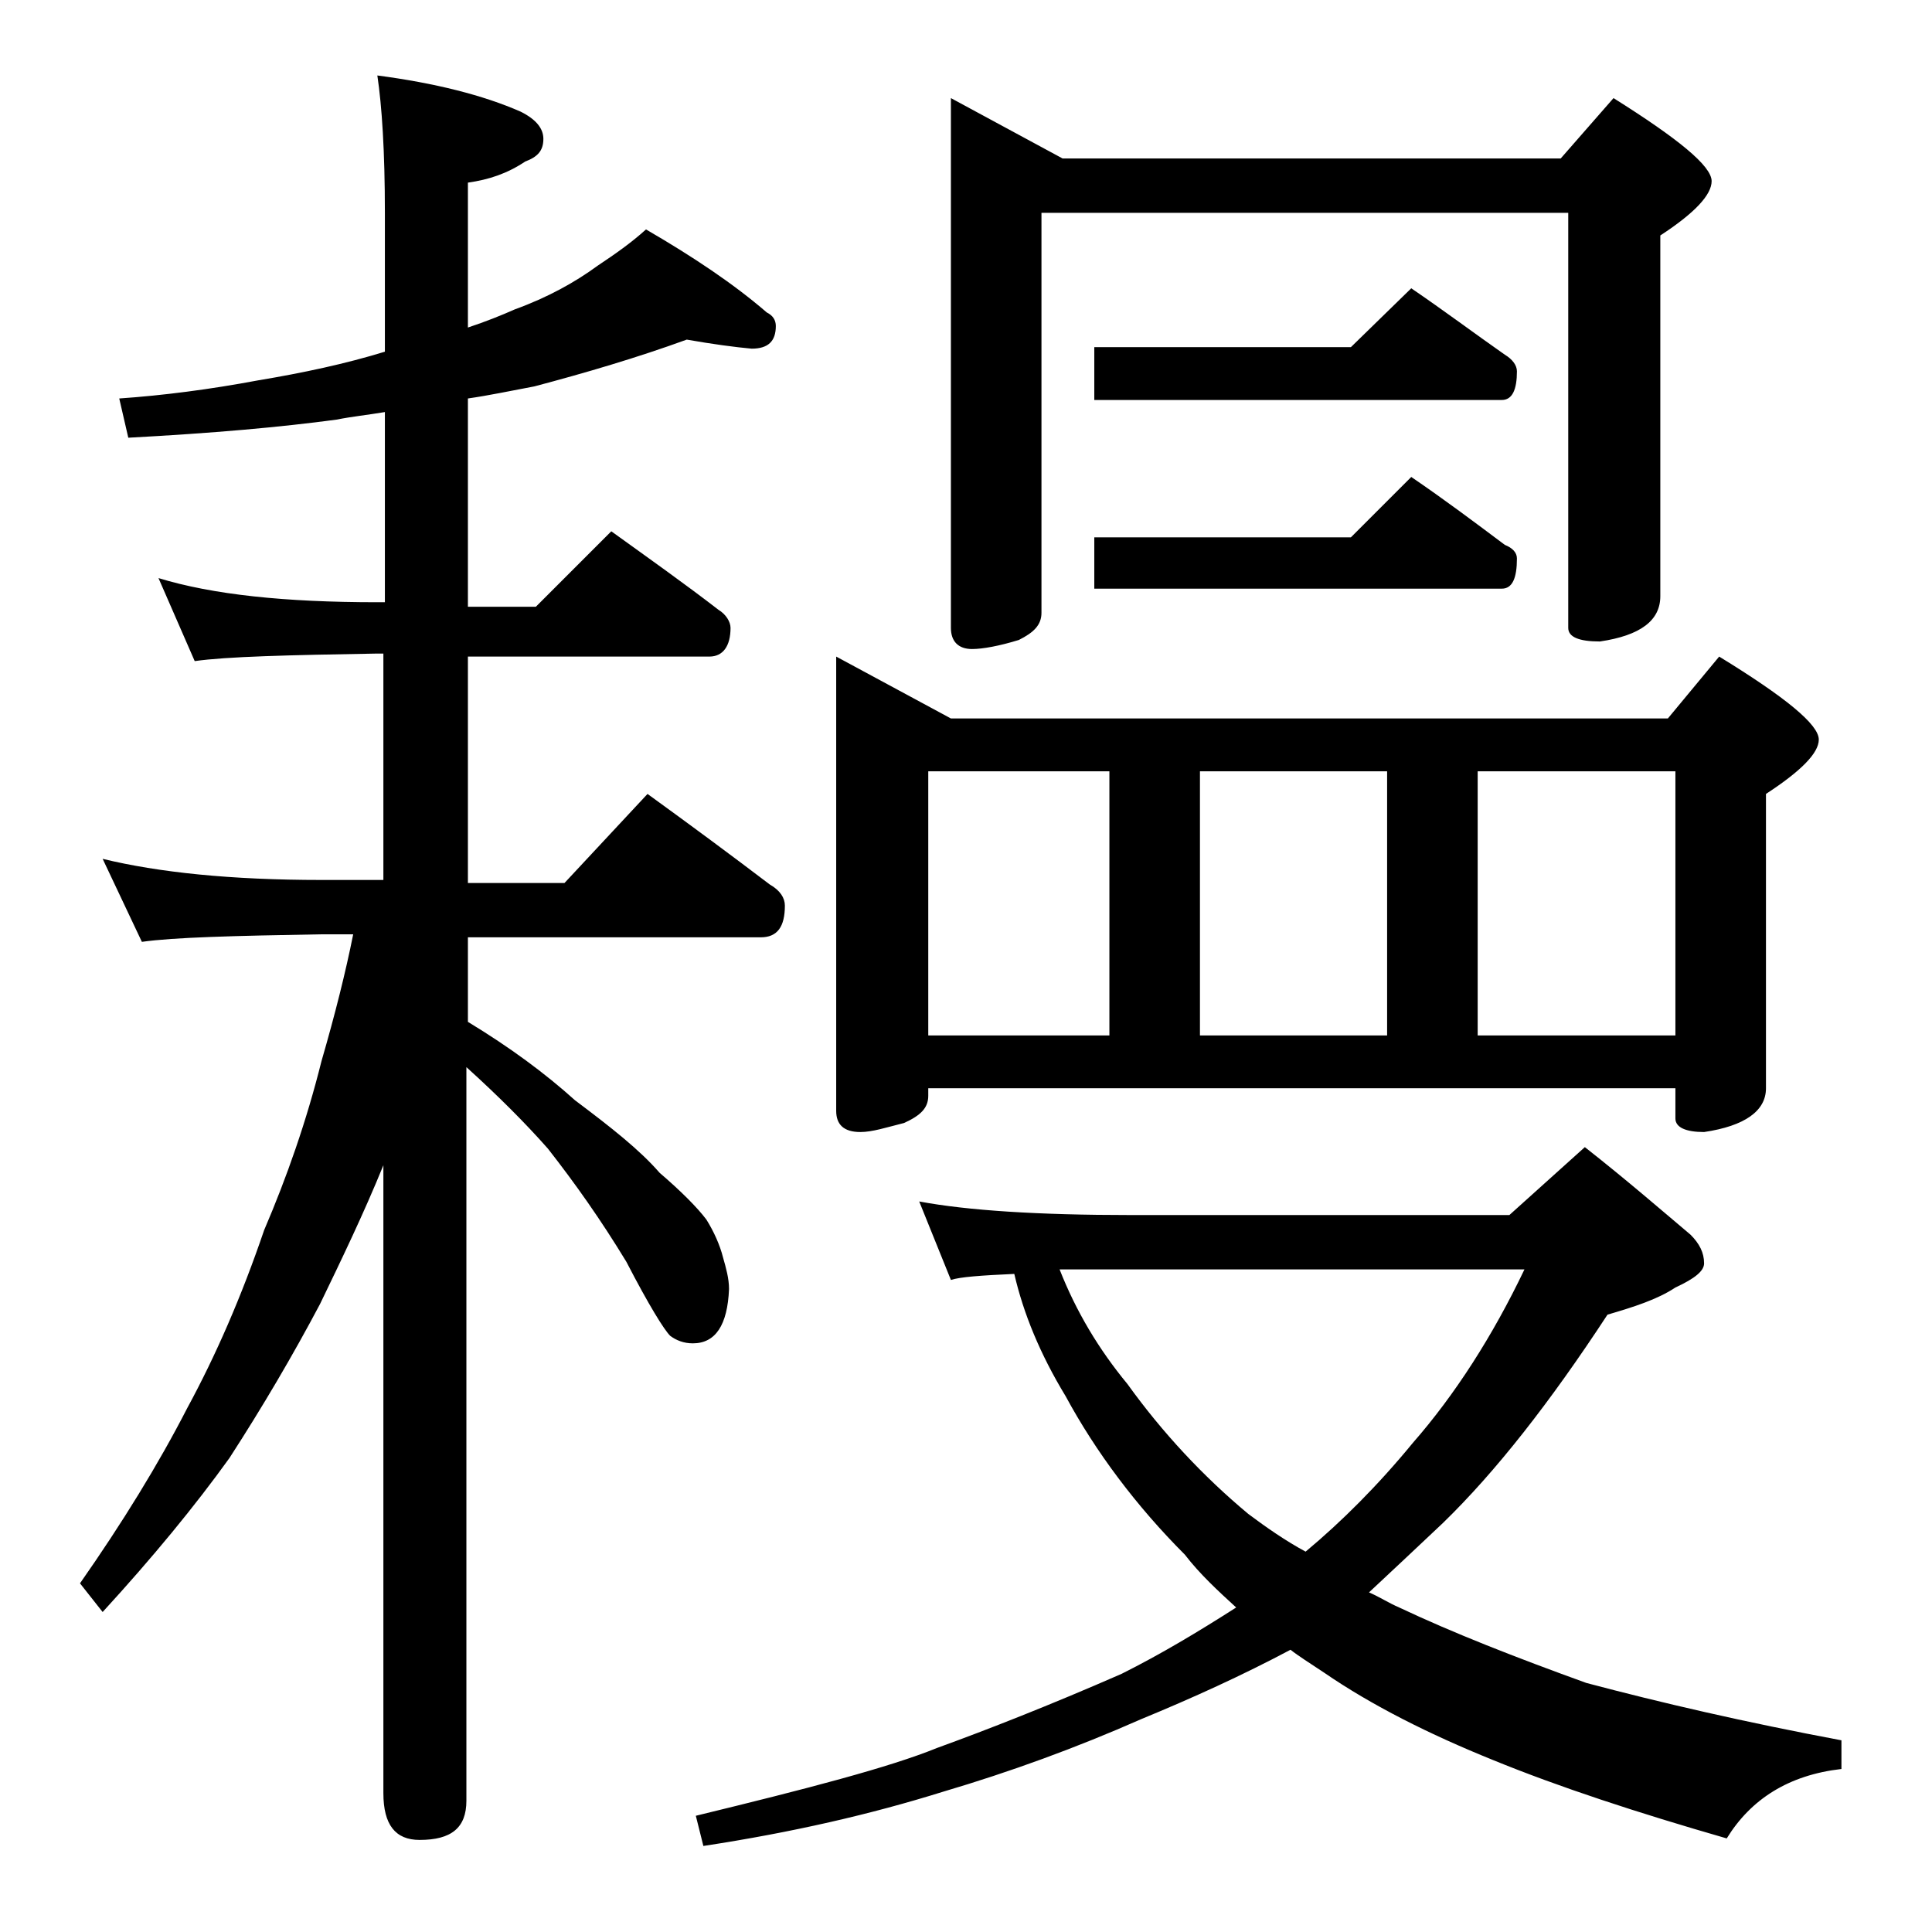 <?xml version="1.0" encoding="utf-8"?>
<!-- Generator: Adobe Illustrator 18.0.0, SVG Export Plug-In . SVG Version: 6.00 Build 0)  -->
<!DOCTYPE svg PUBLIC "-//W3C//DTD SVG 1.1//EN" "http://www.w3.org/Graphics/SVG/1.1/DTD/svg11.dtd">
<svg version="1.1" id="Layer_1" xmlns="http://www.w3.org/2000/svg" xmlns:xlink="http://www.w3.org/1999/xlink" x="0px" y="0px"
	 viewBox="0 0 128 128" enable-background="new 0 0 128 128" xml:space="preserve">
<path d="M45.5,22.5c-3.3,1.2-6.7,2.2-10.1,3.1c-1.6,0.3-3,0.6-4.4,0.8v13.8h4.5l5-5c2.5,1.8,4.9,3.5,7.1,5.2
	c0.5,0.3,0.8,0.8,0.8,1.2c0,1.2-0.5,1.9-1.4,1.9H31v15h6.4l5.5-5.9c2.9,2.1,5.6,4.1,8.1,6c0.7,0.4,1,0.9,1,1.4
	c0,1.4-0.5,2.1-1.6,2.1H31v5.6c2.8,1.7,5.1,3.4,7.1,5.2c2.4,1.8,4.3,3.3,5.6,4.8c1.4,1.2,2.5,2.3,3.1,3.1c0.5,0.8,0.9,1.7,1.1,2.5
	c0.2,0.7,0.4,1.4,0.4,2.1c-0.1,2.4-0.9,3.6-2.4,3.6c-0.6,0-1.1-0.2-1.5-0.5c-0.4-0.4-1.4-2-2.9-4.9c-1.7-2.8-3.4-5.2-5.2-7.5
	c-1.5-1.7-3.3-3.5-5.4-5.4v48.6c0,1.8-1,2.6-3.1,2.6c-1.6,0-2.4-1-2.4-3.1V77.2c-1.3,3.2-2.8,6.3-4.2,9.2c-1.8,3.4-3.8,6.8-6,10.2
	c-2.3,3.2-5.1,6.6-8.4,10.2l-1.5-1.9c2.8-4,5.2-7.9,7.1-11.6c1.9-3.5,3.6-7.4,5.1-11.8c1.5-3.5,2.8-7.2,3.8-11.2
	c0.9-3.1,1.6-5.9,2.1-8.4h-2.1c-5.8,0.1-9.8,0.2-11.9,0.5l-2.6-5.5c3.7,0.9,8.5,1.4,14.5,1.4h4.1v-15H25c-5.9,0.1-10,0.2-12.1,0.5
	l-2.4-5.5c3.6,1.1,8.4,1.6,14.5,1.6h0.5V27.3c-1.2,0.2-2.2,0.3-3.2,0.5c-3.7,0.5-8.2,0.9-13.8,1.2l-0.6-2.6c2.9-0.2,6-0.6,9.2-1.2
	c3-0.5,5.8-1.1,8.4-1.9v-9.2C25.5,10,25.3,7,25,5c3.8,0.5,7,1.3,9.5,2.4c1,0.5,1.5,1.1,1.5,1.8c0,0.8-0.4,1.2-1.2,1.5
	c-1.2,0.8-2.4,1.2-3.8,1.4v9.6c1.2-0.4,2.2-0.8,3.1-1.2c2.2-0.8,4-1.8,5.5-2.9c1.2-0.8,2.2-1.5,3.2-2.4c3.1,1.8,5.8,3.6,8,5.5
	c0.4,0.2,0.6,0.5,0.6,0.9c0,1-0.5,1.5-1.6,1.5C48.7,23,47.2,22.8,45.5,22.5z M60.9,79.6c3.2,0.6,7.9,0.9,14,0.9H100l5-4.5
	c2.8,2.2,5.1,4.2,7,5.8c0.6,0.6,0.9,1.2,0.9,1.9c0,0.5-0.6,1-1.9,1.6c-1.2,0.8-2.8,1.3-4.5,1.8c-3.8,5.8-7.4,10.4-10.9,13.8
	c-1.8,1.7-3.4,3.2-4.9,4.6c0.7,0.3,1.3,0.7,2,1c3.6,1.7,7.7,3.3,12.4,5c4.9,1.3,10.5,2.6,16.9,3.8v1.9c-3.5,0.4-6,2-7.6,4.6
	c-5.9-1.7-11.1-3.4-15.5-5.2c-4.2-1.7-8-3.6-11.2-5.8c-0.9-0.6-1.7-1.1-2.2-1.5c-3.2,1.7-6.5,3.2-9.9,4.6c-4.3,1.9-8.7,3.5-13.1,4.8
	c-4.8,1.5-10,2.7-15.9,3.6l-0.5-2c7.4-1.8,12.8-3.2,16-4.5c3.3-1.2,7.4-2.8,12.2-4.9c2.6-1.3,5.1-2.8,7.6-4.4
	c-1.2-1.1-2.4-2.2-3.4-3.5c-3.2-3.2-5.9-6.8-7.9-10.5c-1.7-2.8-2.8-5.5-3.4-8.1c-2.2,0.1-3.6,0.2-4.2,0.4L60.9,79.6z M55.4,43.5
	l7.6,4.1h47.5l3.4-4.1c4.4,2.7,6.6,4.5,6.6,5.5c0,0.9-1.2,2.1-3.5,3.6v19.5c0,1.5-1.4,2.5-4.1,2.9c-1.2,0-1.9-0.3-1.9-0.9v-2H61.5
	v0.5c0,0.8-0.5,1.3-1.6,1.8C58.7,74.7,57.8,75,57,75c-1.1,0-1.6-0.5-1.6-1.4V43.5z M61.5,68.6h12V51.1h-12V68.6z M63,6.5l7.4,4h33
	l3.5-4c4.3,2.7,6.5,4.5,6.5,5.5c0,0.9-1.1,2.1-3.4,3.6v23.9c0,1.6-1.3,2.6-4,3c-1.4,0-2.1-0.3-2.1-0.9V14.1H69v26.5
	c0,0.8-0.5,1.3-1.5,1.8c-1.3,0.4-2.4,0.6-3.1,0.6c-0.9,0-1.4-0.5-1.4-1.4V6.5z M70.2,84.1c1.1,2.8,2.6,5.3,4.5,7.6
	c2.3,3.2,5,6.1,8,8.6c1.2,0.9,2.5,1.8,3.8,2.5c2.4-2,4.8-4.4,7.1-7.2c2.8-3.2,5.3-7.1,7.4-11.5H74.9C73.2,84.1,71.7,84.1,70.2,84.1z
	 M93.5,19.1c2.2,1.5,4.2,3,6.2,4.4c0.5,0.3,0.8,0.7,0.8,1.1c0,1.2-0.3,1.9-1,1.9h-27V23h17L93.5,19.1z M93.5,31.6
	c2.2,1.5,4.2,3,6.2,4.5c0.5,0.2,0.8,0.5,0.8,0.9c0,1.3-0.3,2-1,2h-27v-3.4h17L93.5,31.6z M79.5,68.6h12.4V51.1H79.5V68.6z
	 M97.9,68.6H111V51.1H97.9V68.6z"/>
</svg>
